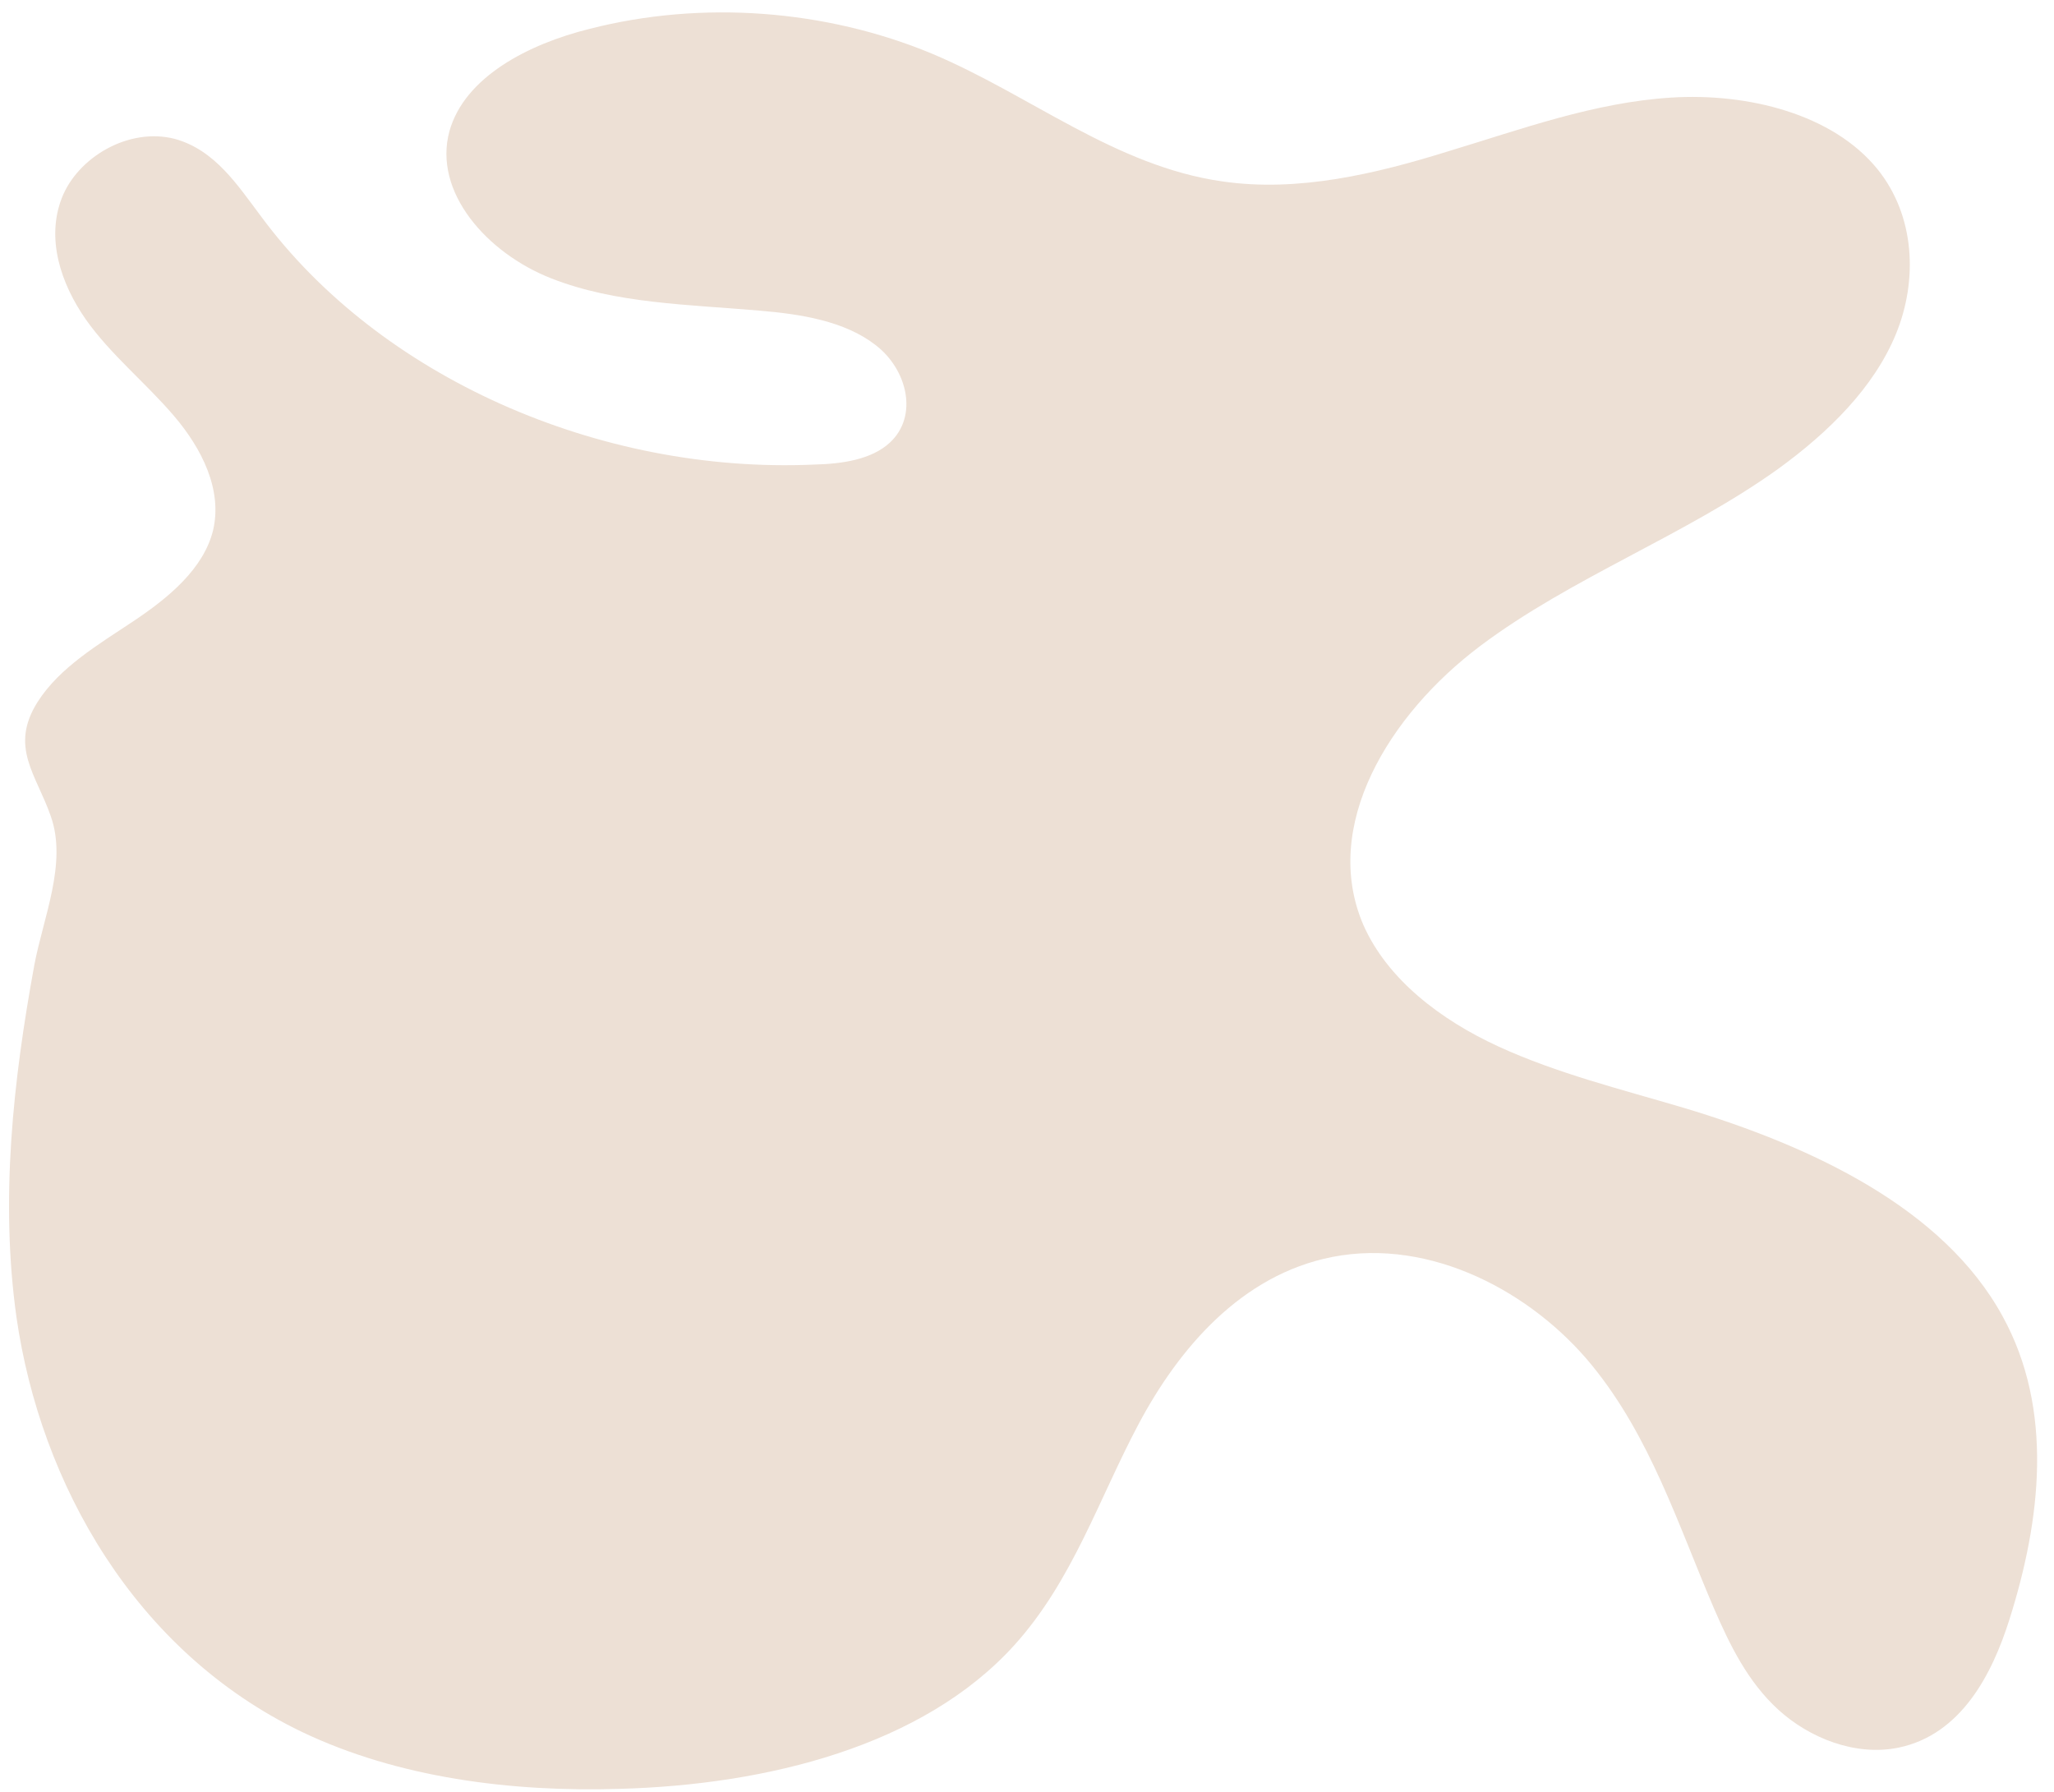 <?xml version="1.0" encoding="UTF-8" standalone="no"?><svg xmlns="http://www.w3.org/2000/svg" xmlns:xlink="http://www.w3.org/1999/xlink" fill="#000000" height="260.8" preserveAspectRatio="xMidYMid meet" version="1" viewBox="-1.3 -1.8 298.9 260.8" width="298.9" zoomAndPan="magnify"><g id="change1_1"><path d="M1.1,189.9c3.5,24.2,17.2,48.6,41.5,60.3c14,6.7,30.5,8.8,46.4,8.3c21.3-0.6,44-6.2,57.3-20.9 c8.5-9.4,12.3-21.3,18.1-32.2c5.8-10.9,14.9-21.7,28.2-24.3c14.4-2.8,29.1,5.2,37.7,15.7s12.6,23.3,17.8,35.4 c2.3,5.3,4.9,10.7,9.4,14.8c4.5,4.1,11.2,6.8,17.5,5.5c9.1-1.9,13.6-10.7,16.1-18.6c4.6-14.5,6.5-30.6-1-44.2 c-8.6-15.7-27.7-24.7-46.4-30.3c-9.1-2.7-18.4-5-26.9-8.9c-8.5-3.9-16.2-9.8-19.7-17.7c-6.2-14.4,3.7-30.6,17-40.6 c13.3-10,29.9-16.1,43.4-25.8c7.3-5.3,13.9-11.8,17.1-19.6s2.8-17.2-2.7-24c-6.5-8-18.8-11.1-30-10.4c-11.2,0.7-21.8,4.6-32.4,7.8 c-10.6,3.3-21.9,6-32.9,4.4C161,22.4,148.6,12,134.3,6c-15.4-6.4-33.4-7.8-49.8-3.6c-8.9,2.2-18.2,7-20.4,14.9 c-2.4,8.8,5.4,17.7,14.8,21.4s20,3.8,30.3,4.7c6,0.5,12.4,1.5,16.9,5c4.6,3.5,6.3,10.3,2.1,14.2c-2.7,2.5-7,3.1-11,3.2 C85.8,67.2,53.9,53,36.7,29.7C33.3,25.2,30,20,24.1,18.4C17.4,16.7,10,21.1,7.7,27s-0.2,12.4,3.5,17.7c3.6,5.1,8.7,9.2,12.8,14 s7.1,10.8,5.7,16.7c-1.4,5.6-6.5,9.8-11.6,13.2S7.4,95.3,4.2,100.3c-4.2,6.6-0.2,10.6,1.9,16.7c2.4,6.8-1.1,14.7-2.4,21.6 C0.6,155.5-1.3,172.8,1.1,189.9z" fill="#ede0d5"/></g></svg>